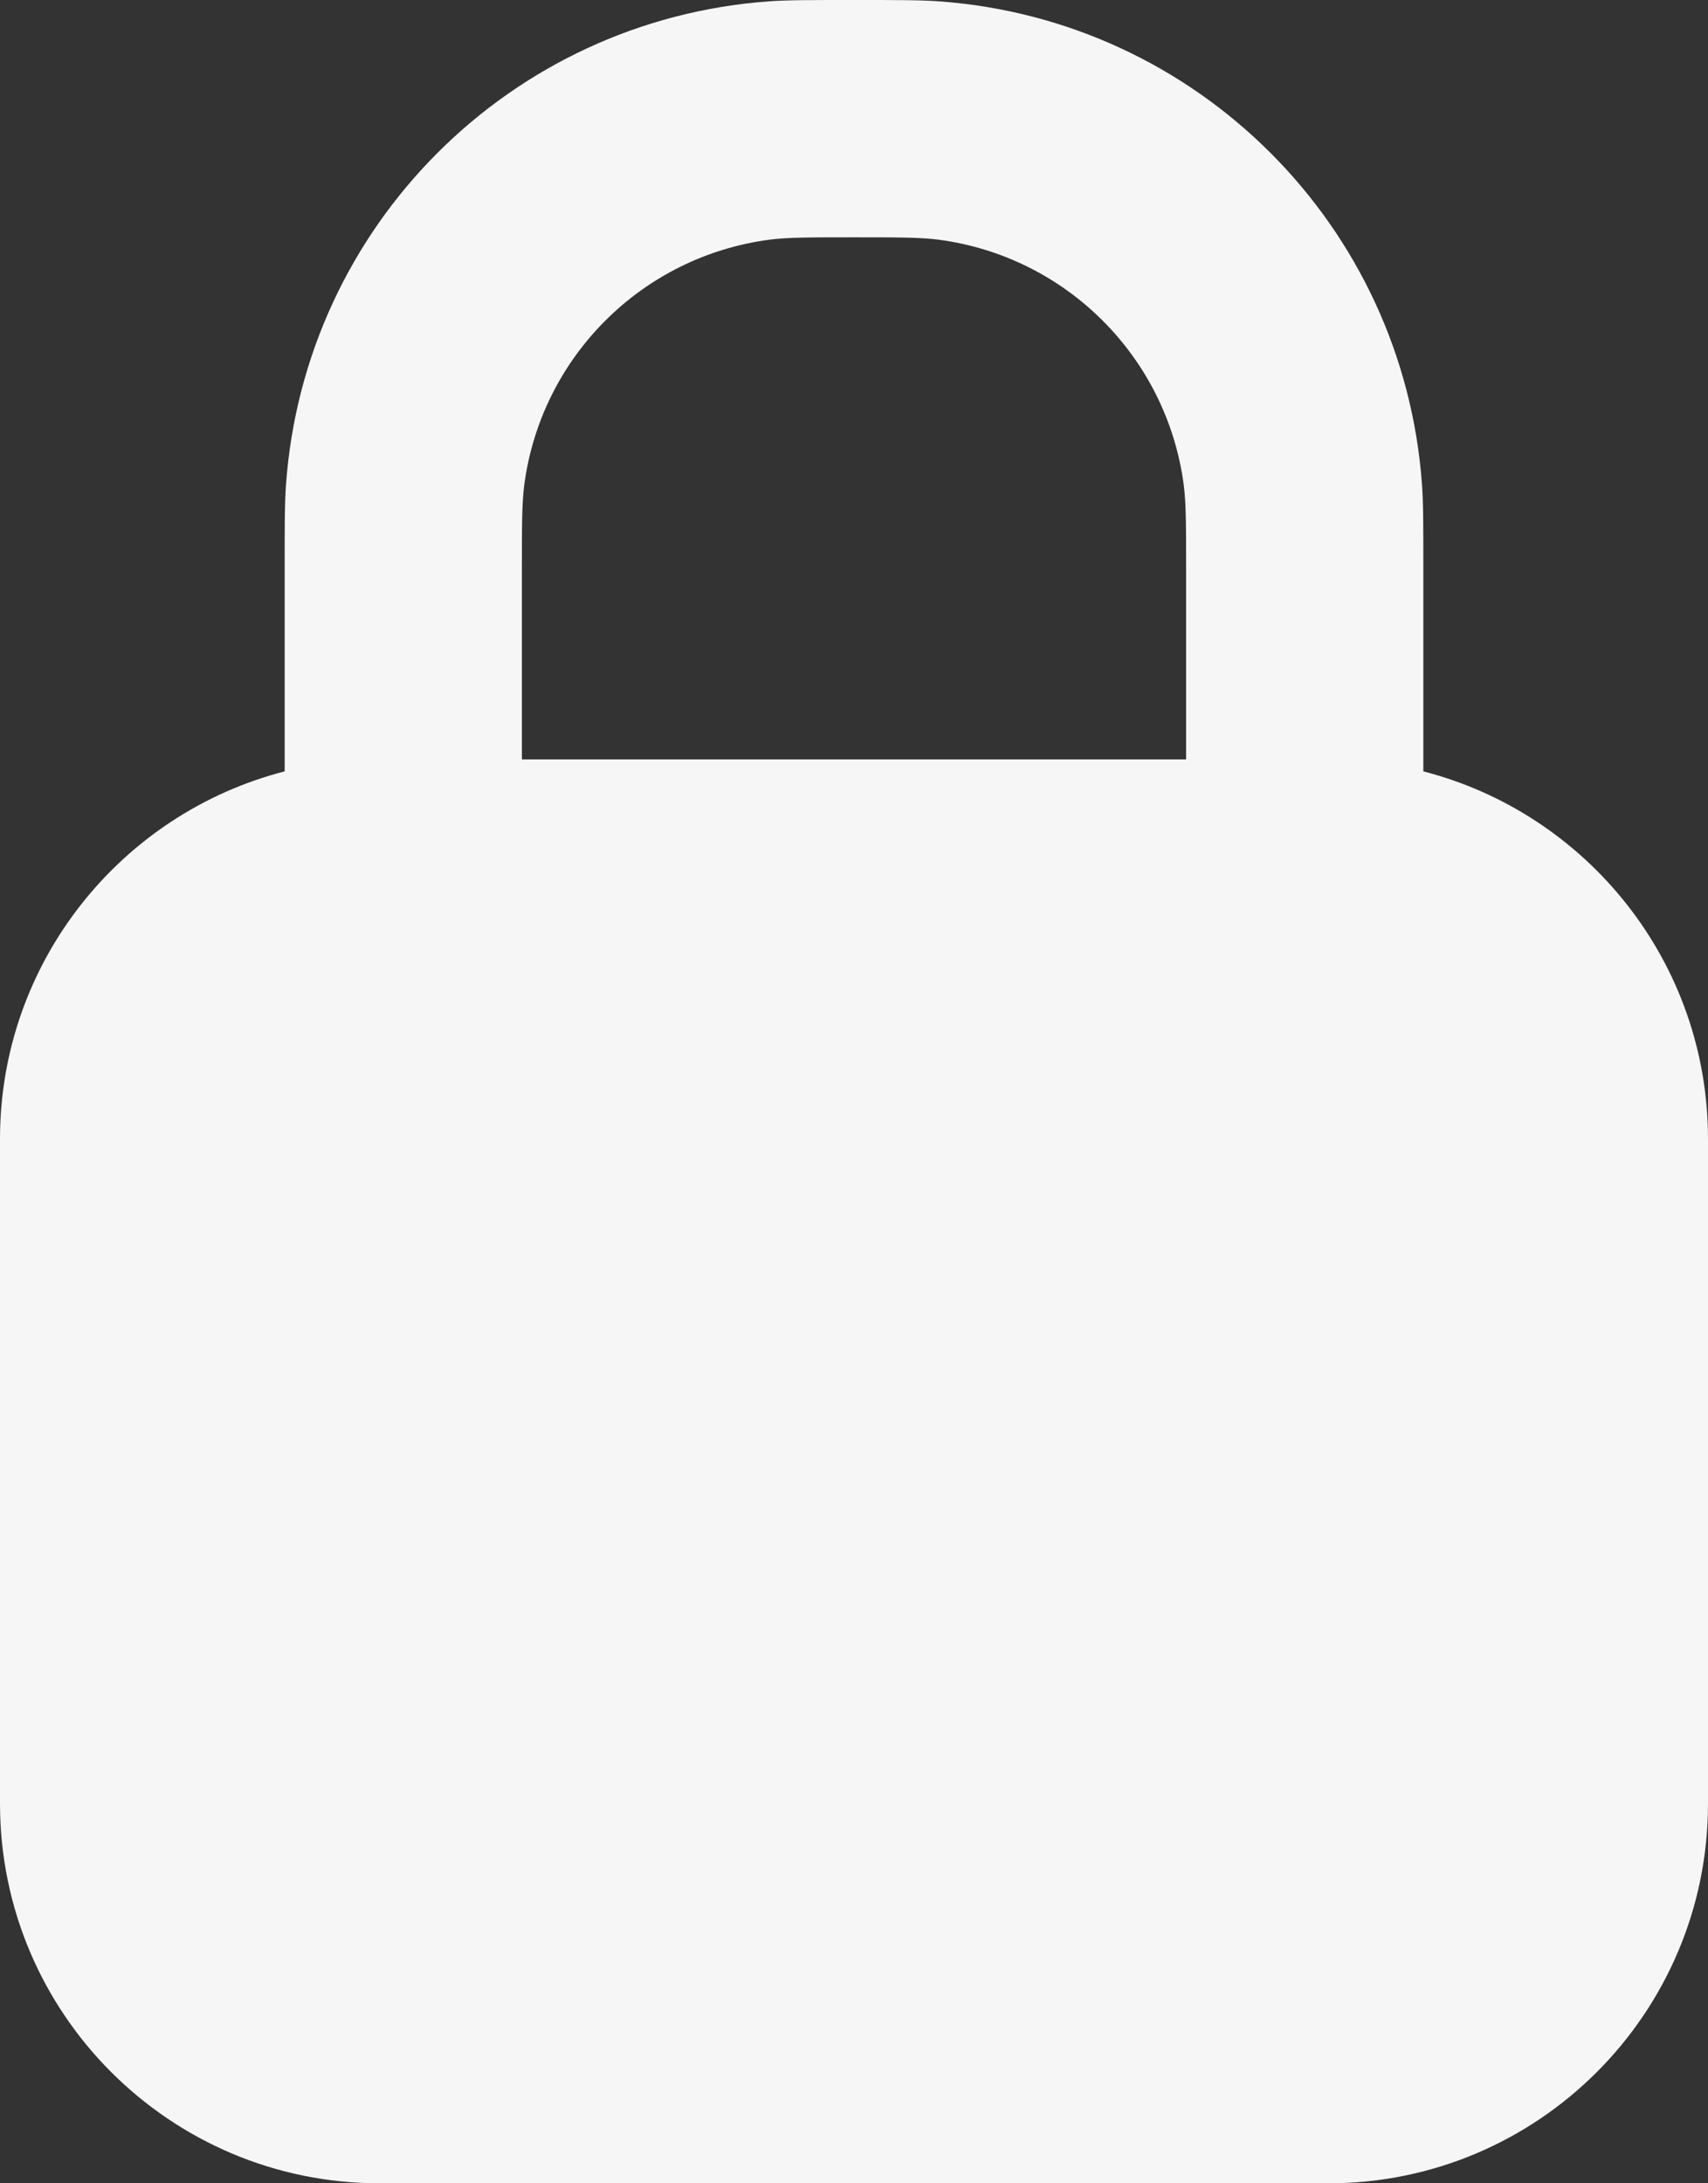 <?xml version="1.0" encoding="utf-8"?>
<svg xmlns="http://www.w3.org/2000/svg" fill="none" height="100%" overflow="visible" preserveAspectRatio="none" style="display: block;" viewBox="0 0 18 23" width="100%">
<rect x="0" y="0" width="18" height="23" fill="#333333" stroke="none"/>
<path d="M9 7.37568e-07C9.464 7.37568e-07 9.697 -0 9.893 0.014C12.621 0.209 14.791 2.379 14.986 5.107C15 5.303 15 5.536 15 6V8.126C16.725 8.57 18 10.136 18 12V19C18 21.209 16.209 23 14 23H4C1.791 23 1.12747e-07 21.209 0 19V12C0 10.136 1.275 8.57 3 8.126V6C3 5.536 3 5.303 3.014 5.107C3.209 2.379 5.379 0.209 8.107 0.014C8.303 -0 8.536 7.37568e-07 9 7.37568e-07ZM9 2.5C8.536 2.5 8.303 2.5 8.108 2.525C6.762 2.703 5.703 3.762 5.525 5.108C5.5 5.303 5.5 5.536 5.5 6V8H12.5V6C12.5 5.536 12.5 5.303 12.475 5.108C12.297 3.762 11.238 2.703 9.892 2.525C9.697 2.5 9.464 2.5 9 2.5Z" fill="#F6F6F6" id="Union"/>
</svg>
